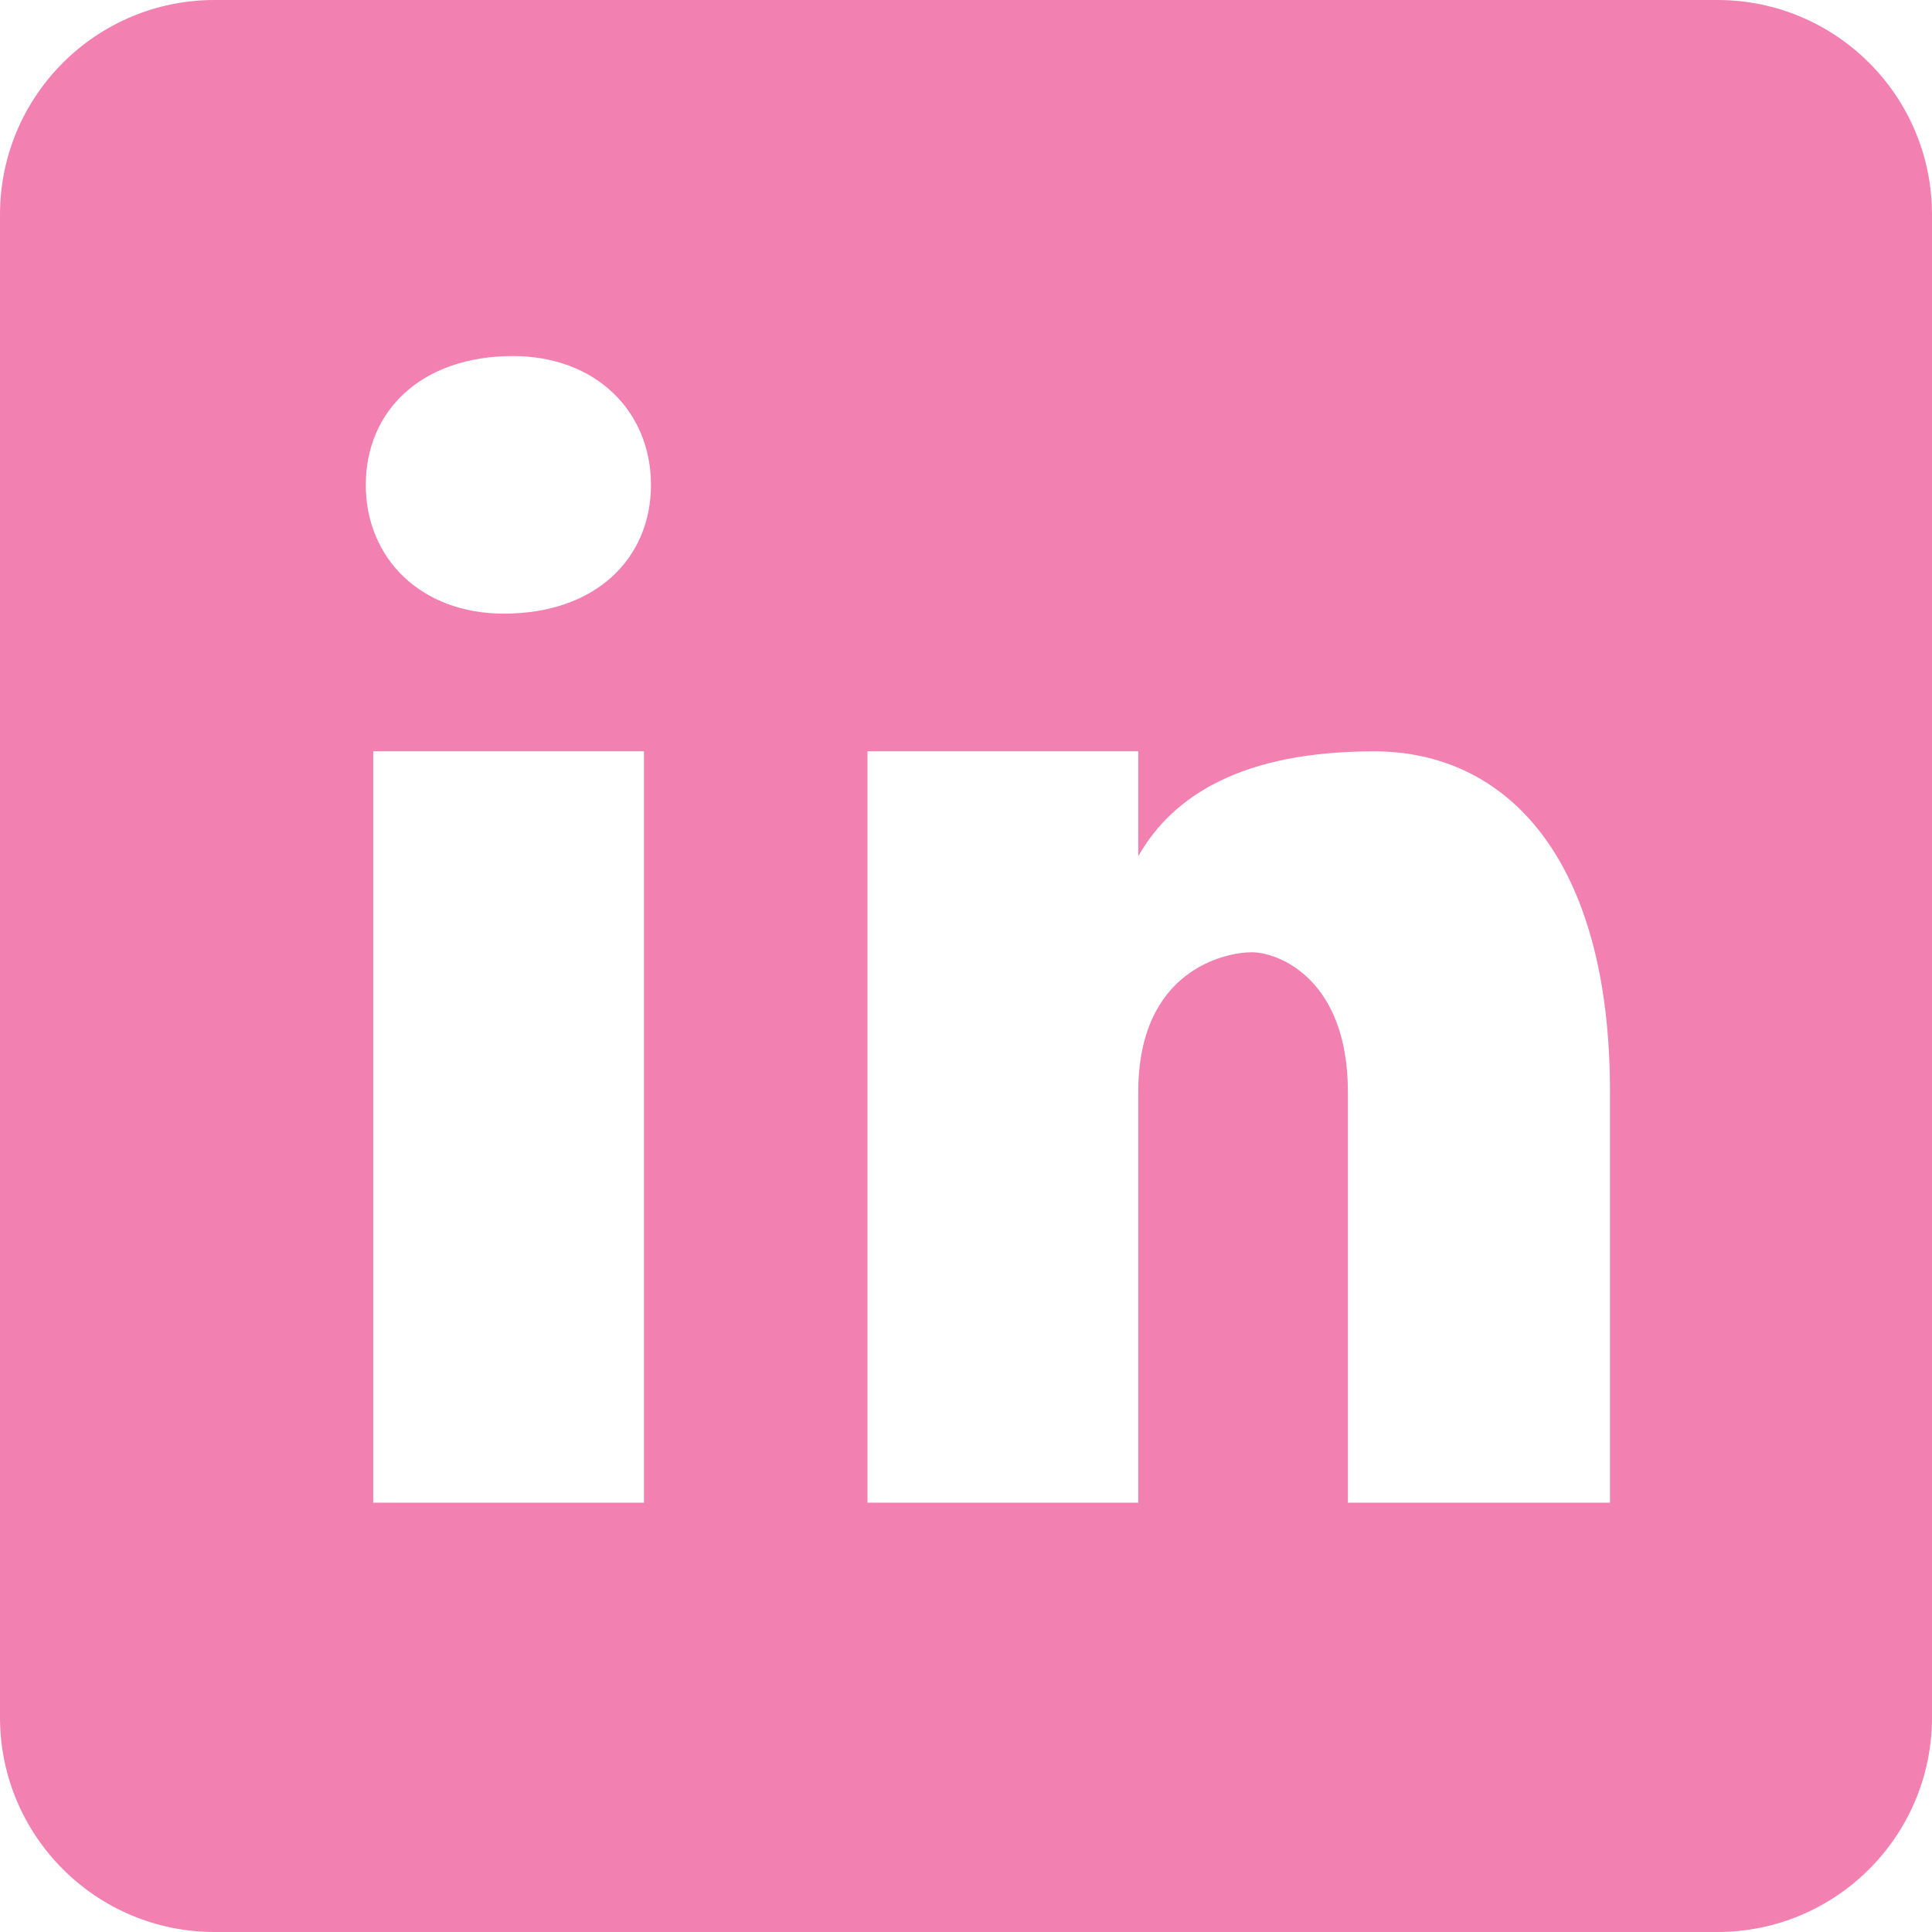 <?xml version="1.0" encoding="UTF-8"?>
<svg width="45px" height="45px" viewBox="0 0 45 45" version="1.1" xmlns="http://www.w3.org/2000/svg" xmlns:xlink="http://www.w3.org/1999/xlink">
    <title>C115FDCC-14A6-49CD-A5B6-5E14A6592C8E</title>
    <g id="Page-1" stroke="none" stroke-width="1" fill="none" fill-rule="evenodd">
        <g id="Login-drop-down" transform="translate(-66, -4585)" fill="#F280B1" fill-rule="nonzero">
            <g id="icons8-linkedin" transform="translate(66, 4585)">
                <path d="M40,0 L5,0 C2.237,0 0,2.237 0,5 L0,40 C0,42.763 2.237,45 5,45 L40,45 C42.763,45 45,42.763 45,40 L45,5 C45,2.237 42.763,0 40,0 Z M15,35 L8.693,35 L8.693,17.5 L15,17.5 L15,35 Z M11.735,14.293 C9.807,14.293 8.52,13.008 8.52,11.293 C8.52,9.578 9.805,8.293 11.947,8.293 C13.875,8.293 15.162,9.578 15.162,11.293 C15.162,13.008 13.877,14.293 11.735,14.293 Z M37.5,35 L31.395,35 L31.395,25.435 C31.395,22.79 29.767,22.18 29.157,22.18 C28.547,22.18 26.512,22.587 26.512,25.435 C26.512,25.843 26.512,35 26.512,35 L20.205,35 L20.205,17.5 L26.512,17.5 L26.512,19.942 C27.325,18.517 28.953,17.5 32.005,17.5 C35.057,17.5 37.5,19.942 37.5,25.435 L37.5,35 Z" id="Shape"></path>
            </g>
        </g>
    </g>
</svg>